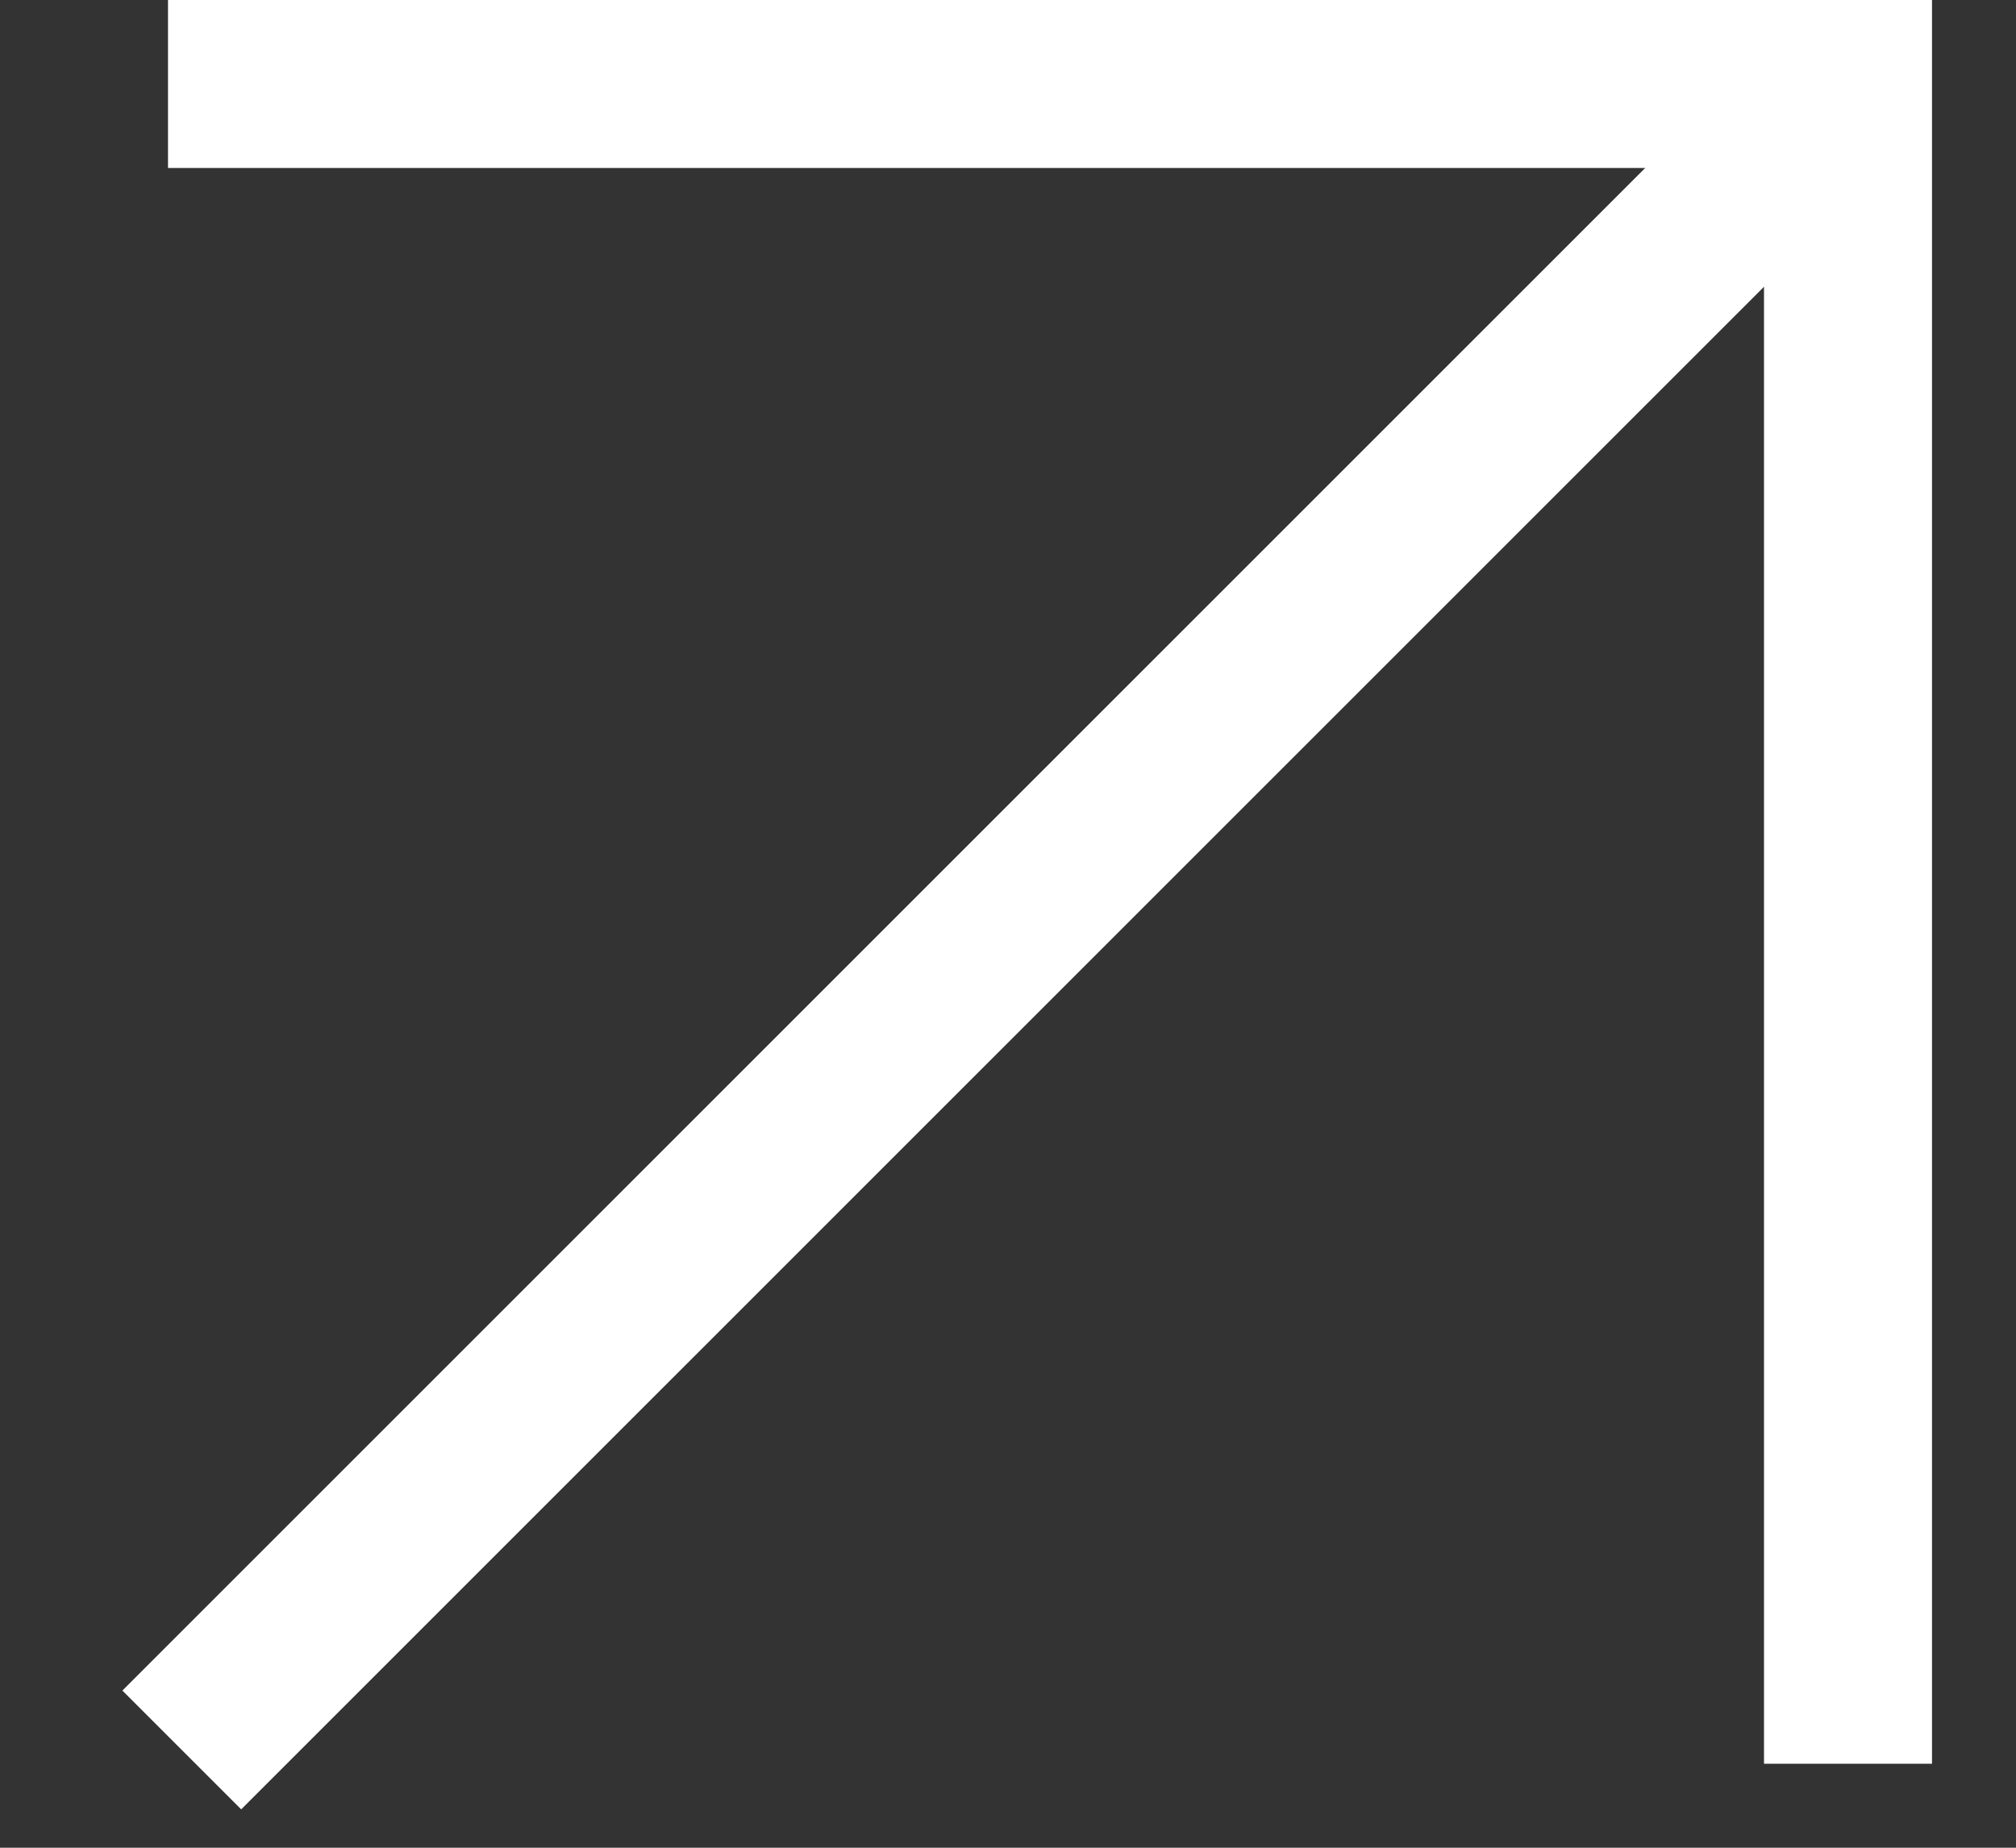 <svg width="12" height="11" viewBox="0 0 12 11" fill="none" stroke="white" stroke-width="1" xmlns="http://www.w3.org/2000/svg">
  <rect x="0" y="0" width="12" height="11" fill="#333333" stroke="none"/>
  <path d="M11 10.5L11 0.5L1 0.5"></path>
  <path d="M11 0.5L1.082 10.418"></path>
</svg>